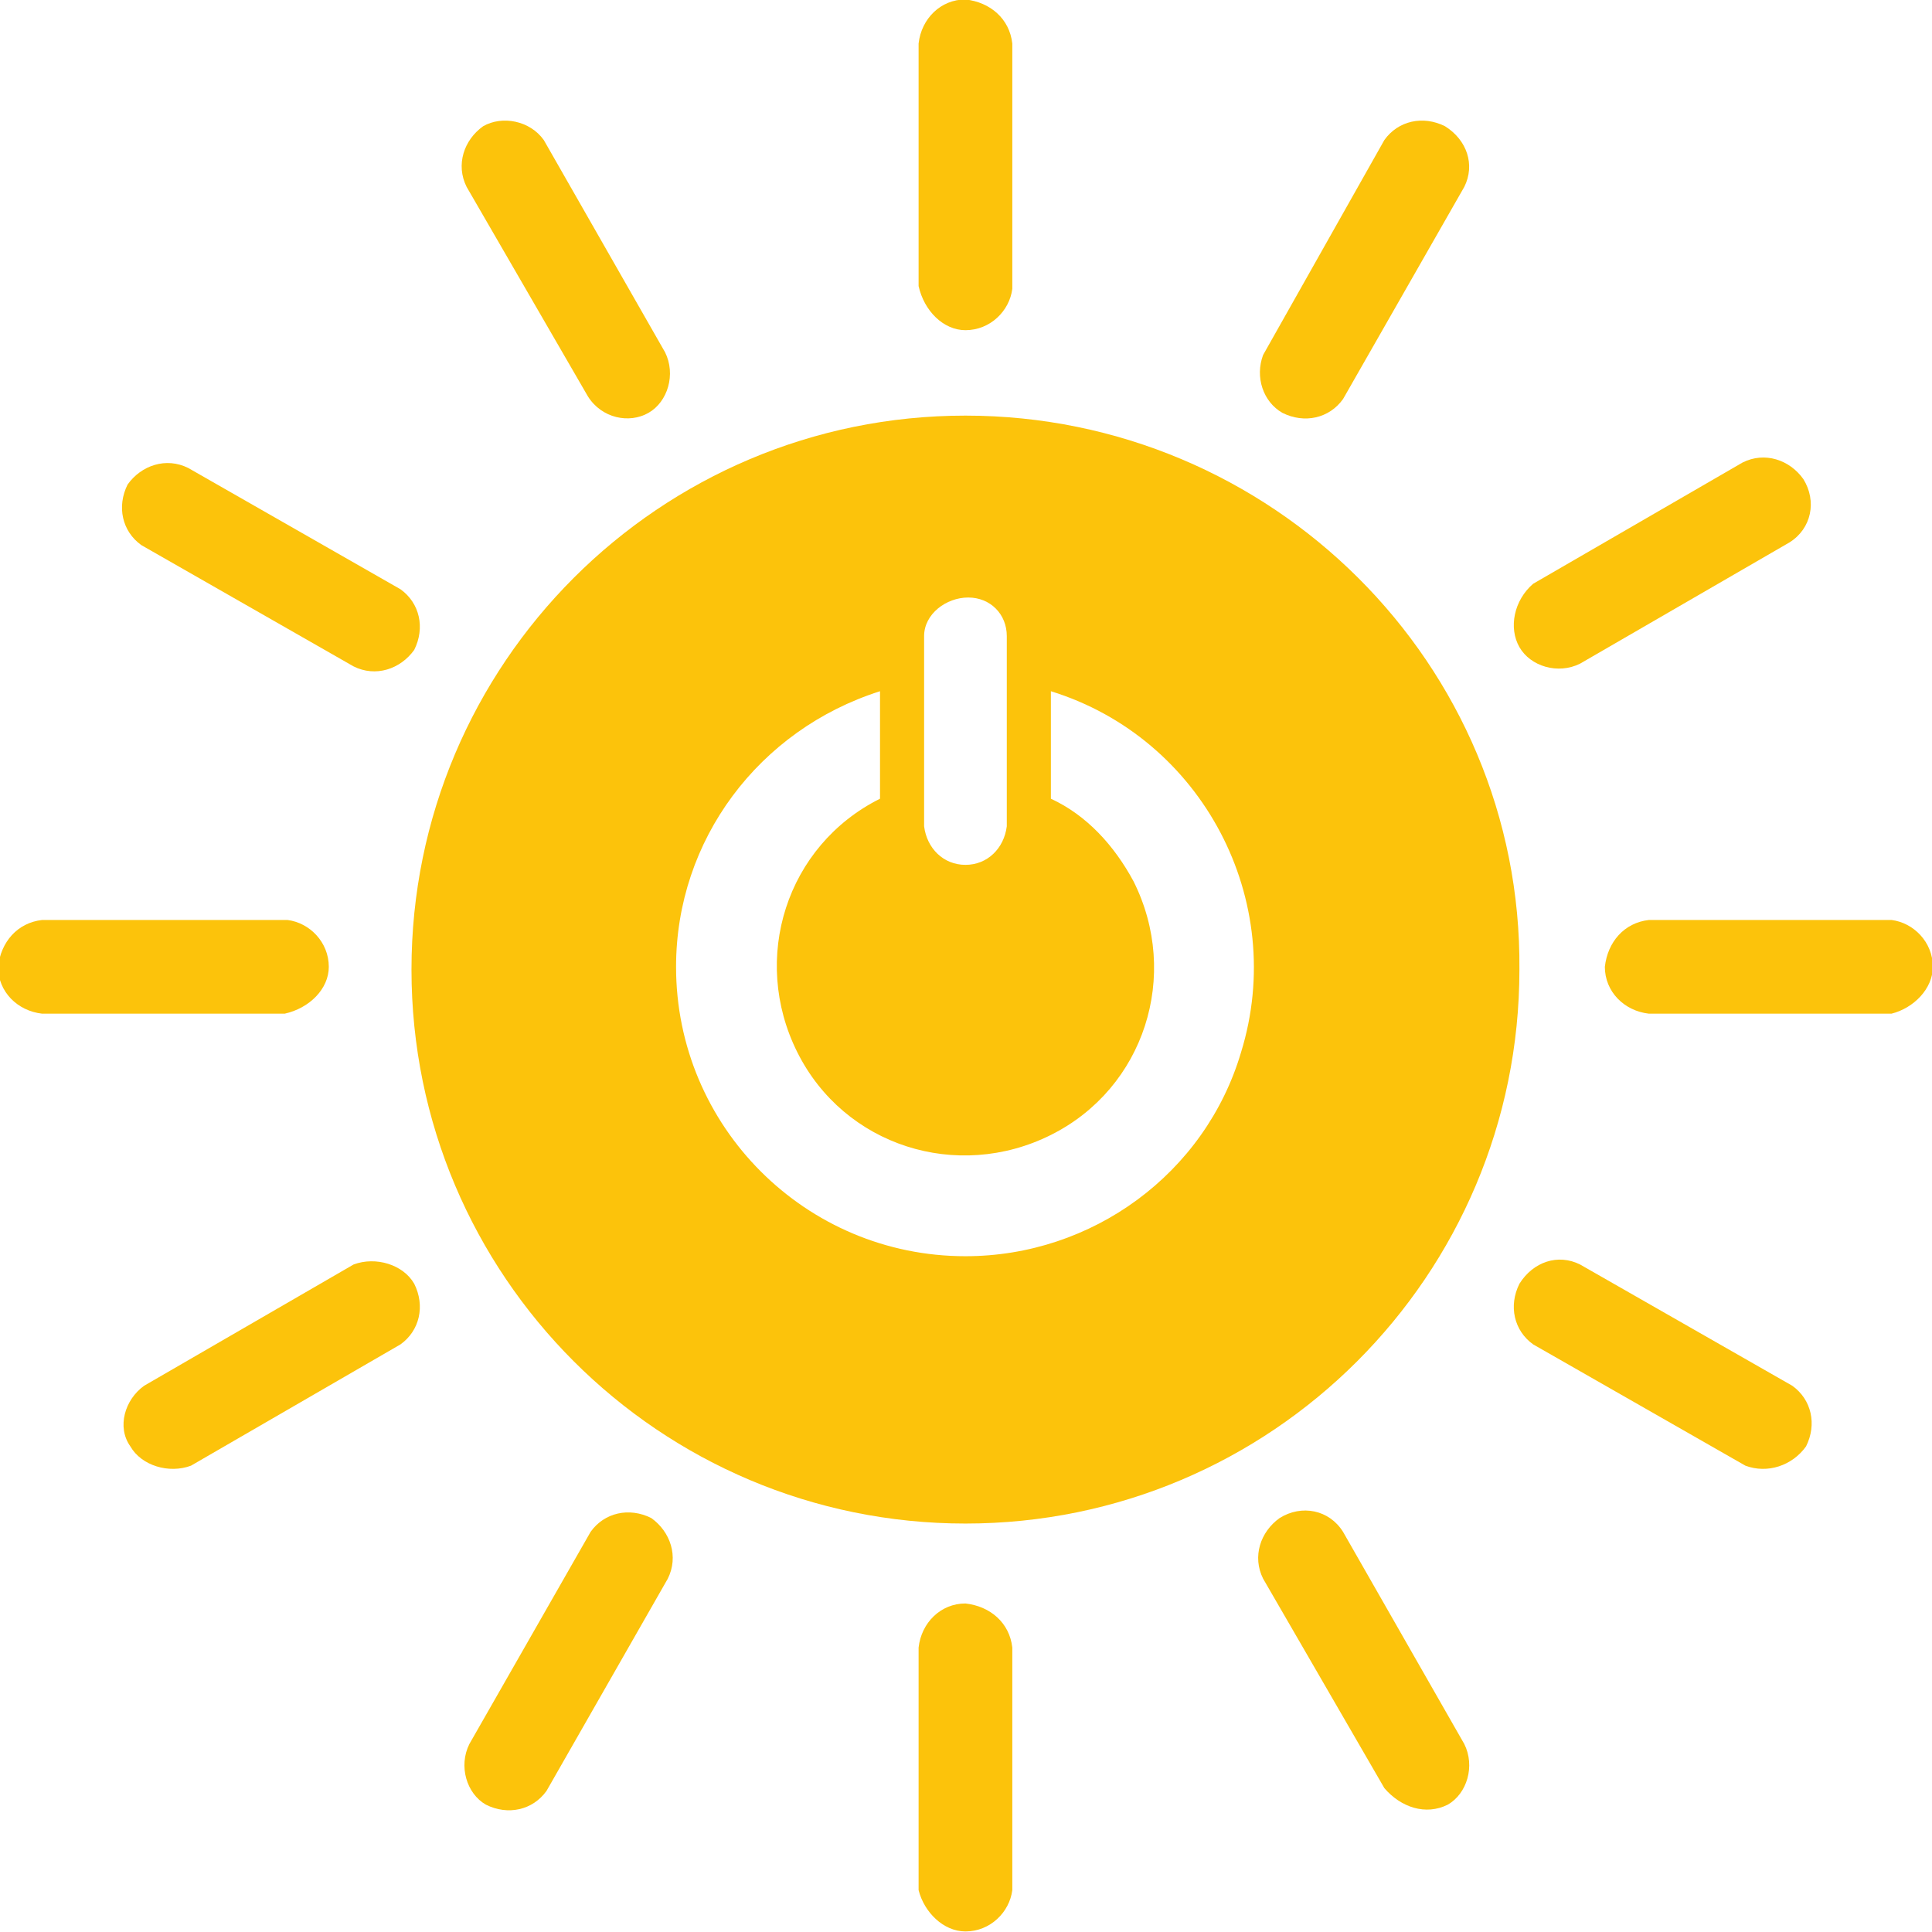 <?xml version="1.0" encoding="UTF-8"?>
<!-- Generator: Adobe Illustrator 26.3.1, SVG Export Plug-In . SVG Version: 6.00 Build 0)  -->
<svg xmlns="http://www.w3.org/2000/svg" xmlns:xlink="http://www.w3.org/1999/xlink" version="1.1" id="Ebene_1" x="0px" y="0px" viewBox="0 0 70.1 70.1" style="enable-background:new 0 0 70.1 70.1;" xml:space="preserve">
<style type="text/css">
	.st0{fill:#FCC30B;}
</style>
<g id="Layer_1" transform="translate(-2.87 -1.12)">
	<path id="Pfad_76" class="st0" d="M37.9,16.2c-11.1,0-20.1,9-20.1,20.1c0,11.1,9,20.1,20.1,20.1c11.1,0,20.1-9,20.1-20.1   c0,0,0,0,0,0C58.1,25.2,49,16.2,37.9,16.2C37.9,16.2,37.9,16.2,37.9,16.2 M36.4,24.2c0-0.8,0.8-1.4,1.6-1.4c0.8,0,1.4,0.6,1.4,1.4   v6.9c-0.1,0.8-0.7,1.4-1.5,1.4c-0.8,0-1.4-0.6-1.5-1.4L36.4,24.2z M37.9,46.7c-5.8,0-10.5-4.7-10.5-10.5c0-4.6,3-8.6,7.4-10v3.9   c-3.4,1.7-4.7,5.8-3,9.2c1.7,3.4,5.8,4.7,9.2,3c3.4-1.7,4.7-5.8,3-9.2c-0.7-1.3-1.7-2.4-3-3v-3.9c5.5,1.7,8.6,7.6,6.9,13.1   C46.6,43.7,42.5,46.7,37.9,46.7"></path>
	<path id="Pfad_77" class="st0" d="M14.8,36.2c0-0.9-0.7-1.6-1.5-1.7H4.4c-0.9,0.1-1.5,0.8-1.6,1.7c0,0.9,0.7,1.6,1.6,1.7h8.8   C14.1,37.7,14.8,37,14.8,36.2"></path>
	<path id="Pfad_78" class="st0" d="M73,36.2c0-0.9-0.7-1.6-1.5-1.7h-8.8c-0.9,0.1-1.5,0.8-1.6,1.7c0,0.9,0.7,1.6,1.6,1.7h8.8   C72.3,37.7,73,37,73,36.2"></path>
	<path id="Pfad_79" class="st0" d="M37.9,71.2c0.9,0,1.6-0.7,1.7-1.5v-8.8c-0.1-0.9-0.8-1.5-1.7-1.6c-0.9,0-1.6,0.7-1.7,1.6v8.8   C36.4,70.5,37.1,71.2,37.9,71.2"></path>
	<path id="Pfad_80" class="st0" d="M68.4,53.6c0.4-0.8,0.2-1.7-0.5-2.2L60.2,47c-0.8-0.4-1.7-0.1-2.2,0.7c-0.4,0.8-0.2,1.7,0.5,2.2   l7.7,4.4C67,54.6,67.9,54.3,68.4,53.6"></path>
	<path id="Pfad_81" class="st0" d="M20.5,66.6c0.8,0.4,1.7,0.2,2.2-0.5l4.4-7.7c0.4-0.8,0.1-1.7-0.6-2.2c-0.8-0.4-1.7-0.2-2.2,0.5   l-4.4,7.7C19.5,65.2,19.8,66.2,20.5,66.6"></path>
	<path id="Pfad_82" class="st0" d="M55.4,66.6c0.7-0.4,1-1.4,0.6-2.2l-4.4-7.7c-0.5-0.8-1.5-1-2.3-0.5c-0.7,0.5-1,1.4-0.6,2.2   l4.4,7.6C53.7,66.7,54.6,67,55.4,66.6"></path>
	<path id="Pfad_83" class="st0" d="M7.6,53.6c0.4,0.7,1.4,1,2.2,0.7l7.6-4.4c0.7-0.5,0.9-1.4,0.5-2.2c-0.4-0.7-1.4-1-2.2-0.7   l-7.6,4.4C7.4,51.9,7.1,52.9,7.6,53.6"></path>
	<path id="Pfad_84" class="st0" d="M37.9,13.1c0.9,0,1.6-0.7,1.7-1.5V2.7c-0.1-0.9-0.8-1.5-1.7-1.6c-0.9,0-1.6,0.7-1.7,1.6v8.8   C36.4,12.4,37.1,13.1,37.9,13.1"></path>
	<path id="Pfad_85" class="st0" d="M17.9,24.7c0.4-0.8,0.2-1.7-0.5-2.2l-7.7-4.4C8.9,17.7,8,18,7.5,18.7c-0.4,0.8-0.2,1.7,0.5,2.2   l7.7,4.4C16.5,25.7,17.4,25.4,17.9,24.7"></path>
	<path id="Pfad_86" class="st0" d="M49.4,16.1c0.8,0.4,1.7,0.2,2.2-0.5L56,7.9c0.4-0.8,0.1-1.7-0.7-2.2c-0.8-0.4-1.7-0.2-2.2,0.5   L48.7,14C48.4,14.8,48.7,15.7,49.4,16.1"></path>
	<path id="Pfad_87" class="st0" d="M26.4,16.1c0.7-0.4,1-1.4,0.6-2.2l-4.4-7.7c-0.5-0.7-1.5-0.9-2.2-0.5c-0.7,0.5-1,1.4-0.6,2.2   l4.4,7.6C24.7,16.3,25.7,16.5,26.4,16.1"></path>
	<path id="Pfad_88" class="st0" d="M58,24.6c0.4,0.7,1.4,1,2.2,0.6l7.6-4.4c0.8-0.5,1-1.5,0.5-2.3c-0.5-0.7-1.4-1-2.2-0.6l-7.6,4.4   C57.8,22.9,57.6,23.9,58,24.6"></path>
</g>
</svg>
